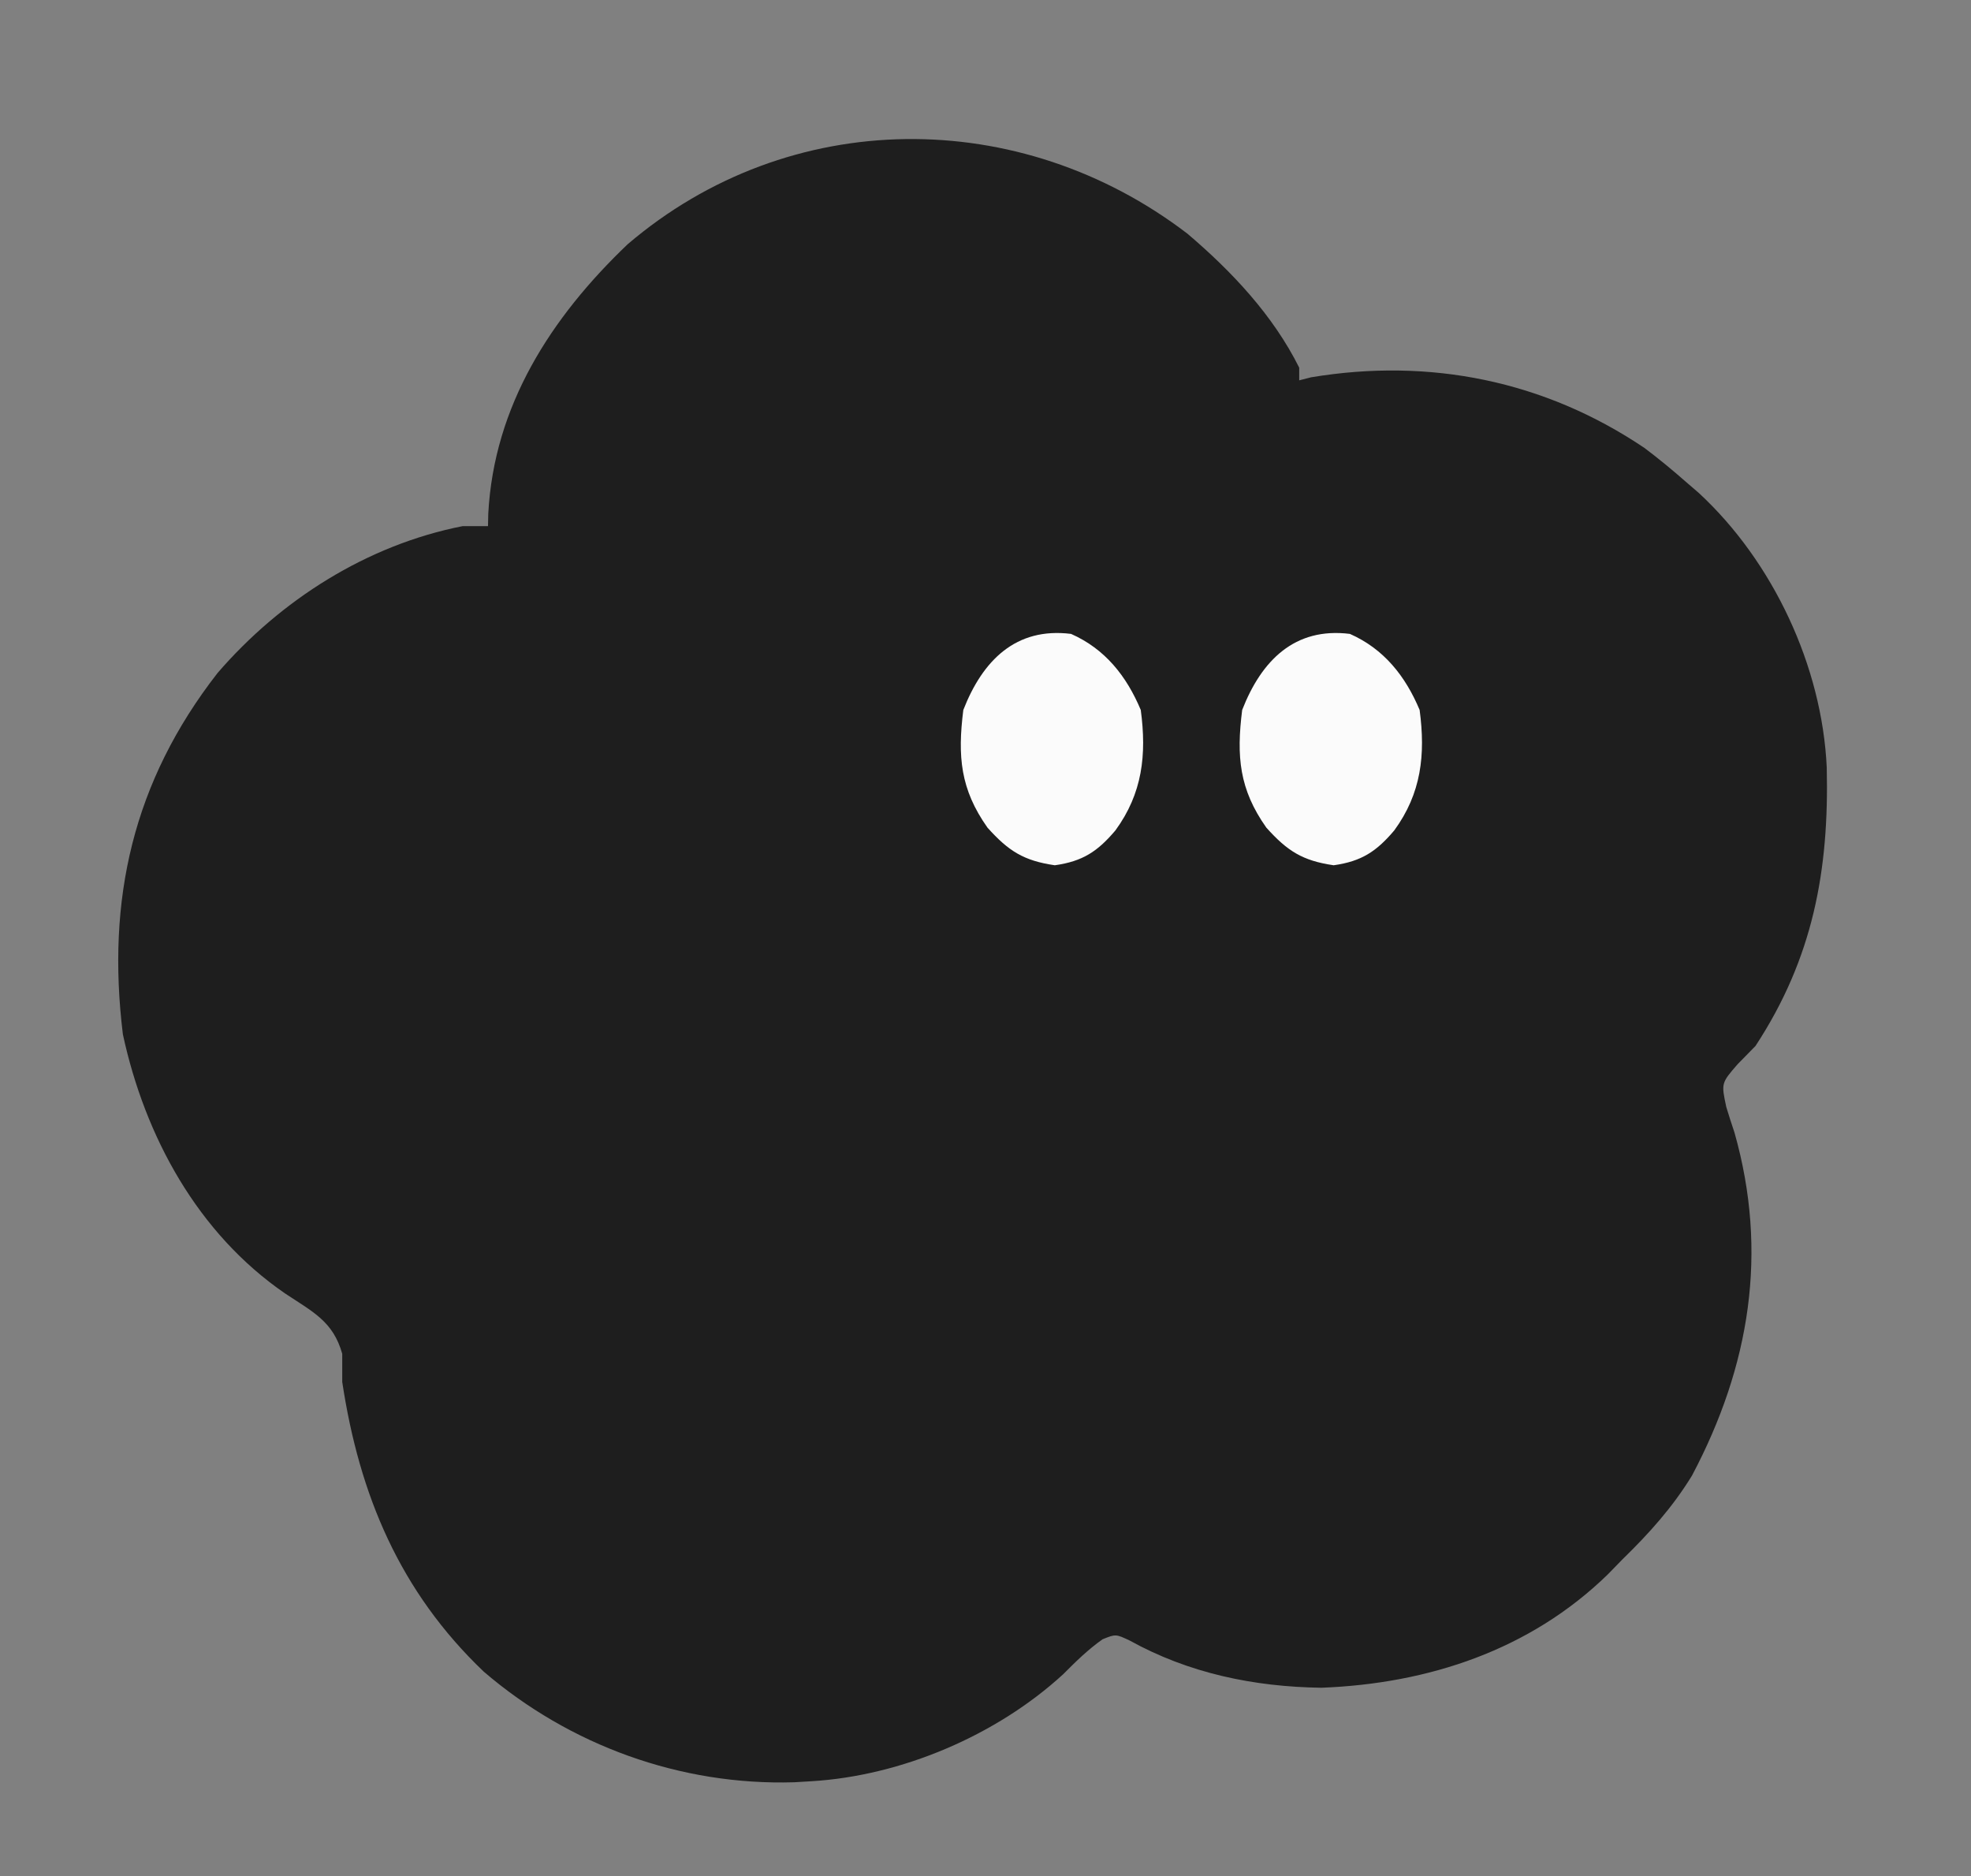 <?xml version="1.0" encoding="UTF-8"?>
<svg version="1.1" xmlns="http://www.w3.org/2000/svg" width="311" height="296">
<rect width="100%" height="100%" fill="#808080" stroke="none"/>
<path d="M0 0 C6.988 5.944 13.495 12.846 17.625 21.125 C17.625 21.785 17.625 22.445 17.625 23.125 C18.245 22.966 18.865 22.808 19.504 22.645 C38.198 19.533 56.336 23.174 72.09 33.785 C74.354 35.484 76.498 37.257 78.625 39.125 C79.302 39.708 79.979 40.29 80.676 40.891 C92.376 51.705 100.133 68.23 100.863 84.207 C101.248 100.467 98.686 114.297 89.625 128.125 C88.683 129.088 87.741 130.051 86.797 131.012 C84.209 133.996 84.209 133.996 85.012 137.762 C85.424 139.119 85.859 140.469 86.312 141.812 C91.658 160.7 88.758 178.606 79.602 195.906 C76.511 200.939 72.843 205.018 68.625 209.125 C67.864 209.906 67.104 210.687 66.32 211.492 C54.048 223.442 38.005 228.729 21.125 229.375 C10.476 229.227 0.188 227.089 -9.141 221.918 C-11.329 220.894 -11.329 220.894 -13.406 221.73 C-15.728 223.375 -17.616 225.234 -19.625 227.25 C-30.132 236.887 -45.13 243.28 -59.375 244.125 C-60.698 244.204 -60.698 244.204 -62.047 244.285 C-79.965 244.83 -97.444 238.501 -111.039 226.84 C-124.269 214.229 -130.683 198.967 -133.375 181.125 C-133.384 179.646 -133.387 178.167 -133.375 176.688 C-134.819 171.544 -138.064 170.062 -142.395 167.172 C-156.171 157.711 -164.502 142.424 -167.984 126.305 C-170.597 105.04 -166.394 86.436 -153.062 69.312 C-143.125 57.785 -129.474 49.094 -114.375 46.125 C-113.055 46.125 -111.735 46.125 -110.375 46.125 C-110.361 45.482 -110.347 44.839 -110.332 44.176 C-109.433 27.143 -100.444 13.212 -88.348 1.664 C-62.787 -20.168 -26.415 -20.214 0 0 Z " fill="#1E1E1E" transform="translate(187.375,36.875)"/>
<path d="M0 0 C5.366 2.371 8.755 6.653 11 12 C11.946 19.081 11.262 25.168 7 31 C4.197 34.312 1.841 35.882 -2.562 36.5 C-7.492 35.783 -9.883 34.244 -13.188 30.562 C-17.463 24.517 -17.922 19.341 -17 12 C-13.956 4.202 -8.721 -1.09 0 0 Z " fill="#FBFBFB" transform="translate(213,100)"/>
<path d="M0 0 C5.366 2.371 8.755 6.653 11 12 C11.946 19.081 11.262 25.168 7 31 C4.197 34.312 1.841 35.882 -2.562 36.5 C-7.492 35.783 -9.883 34.244 -13.188 30.562 C-17.463 24.517 -17.922 19.341 -17 12 C-13.956 4.202 -8.721 -1.09 0 0 Z " fill="#FBFBFB" transform="translate(169,100)"/>
</svg>
